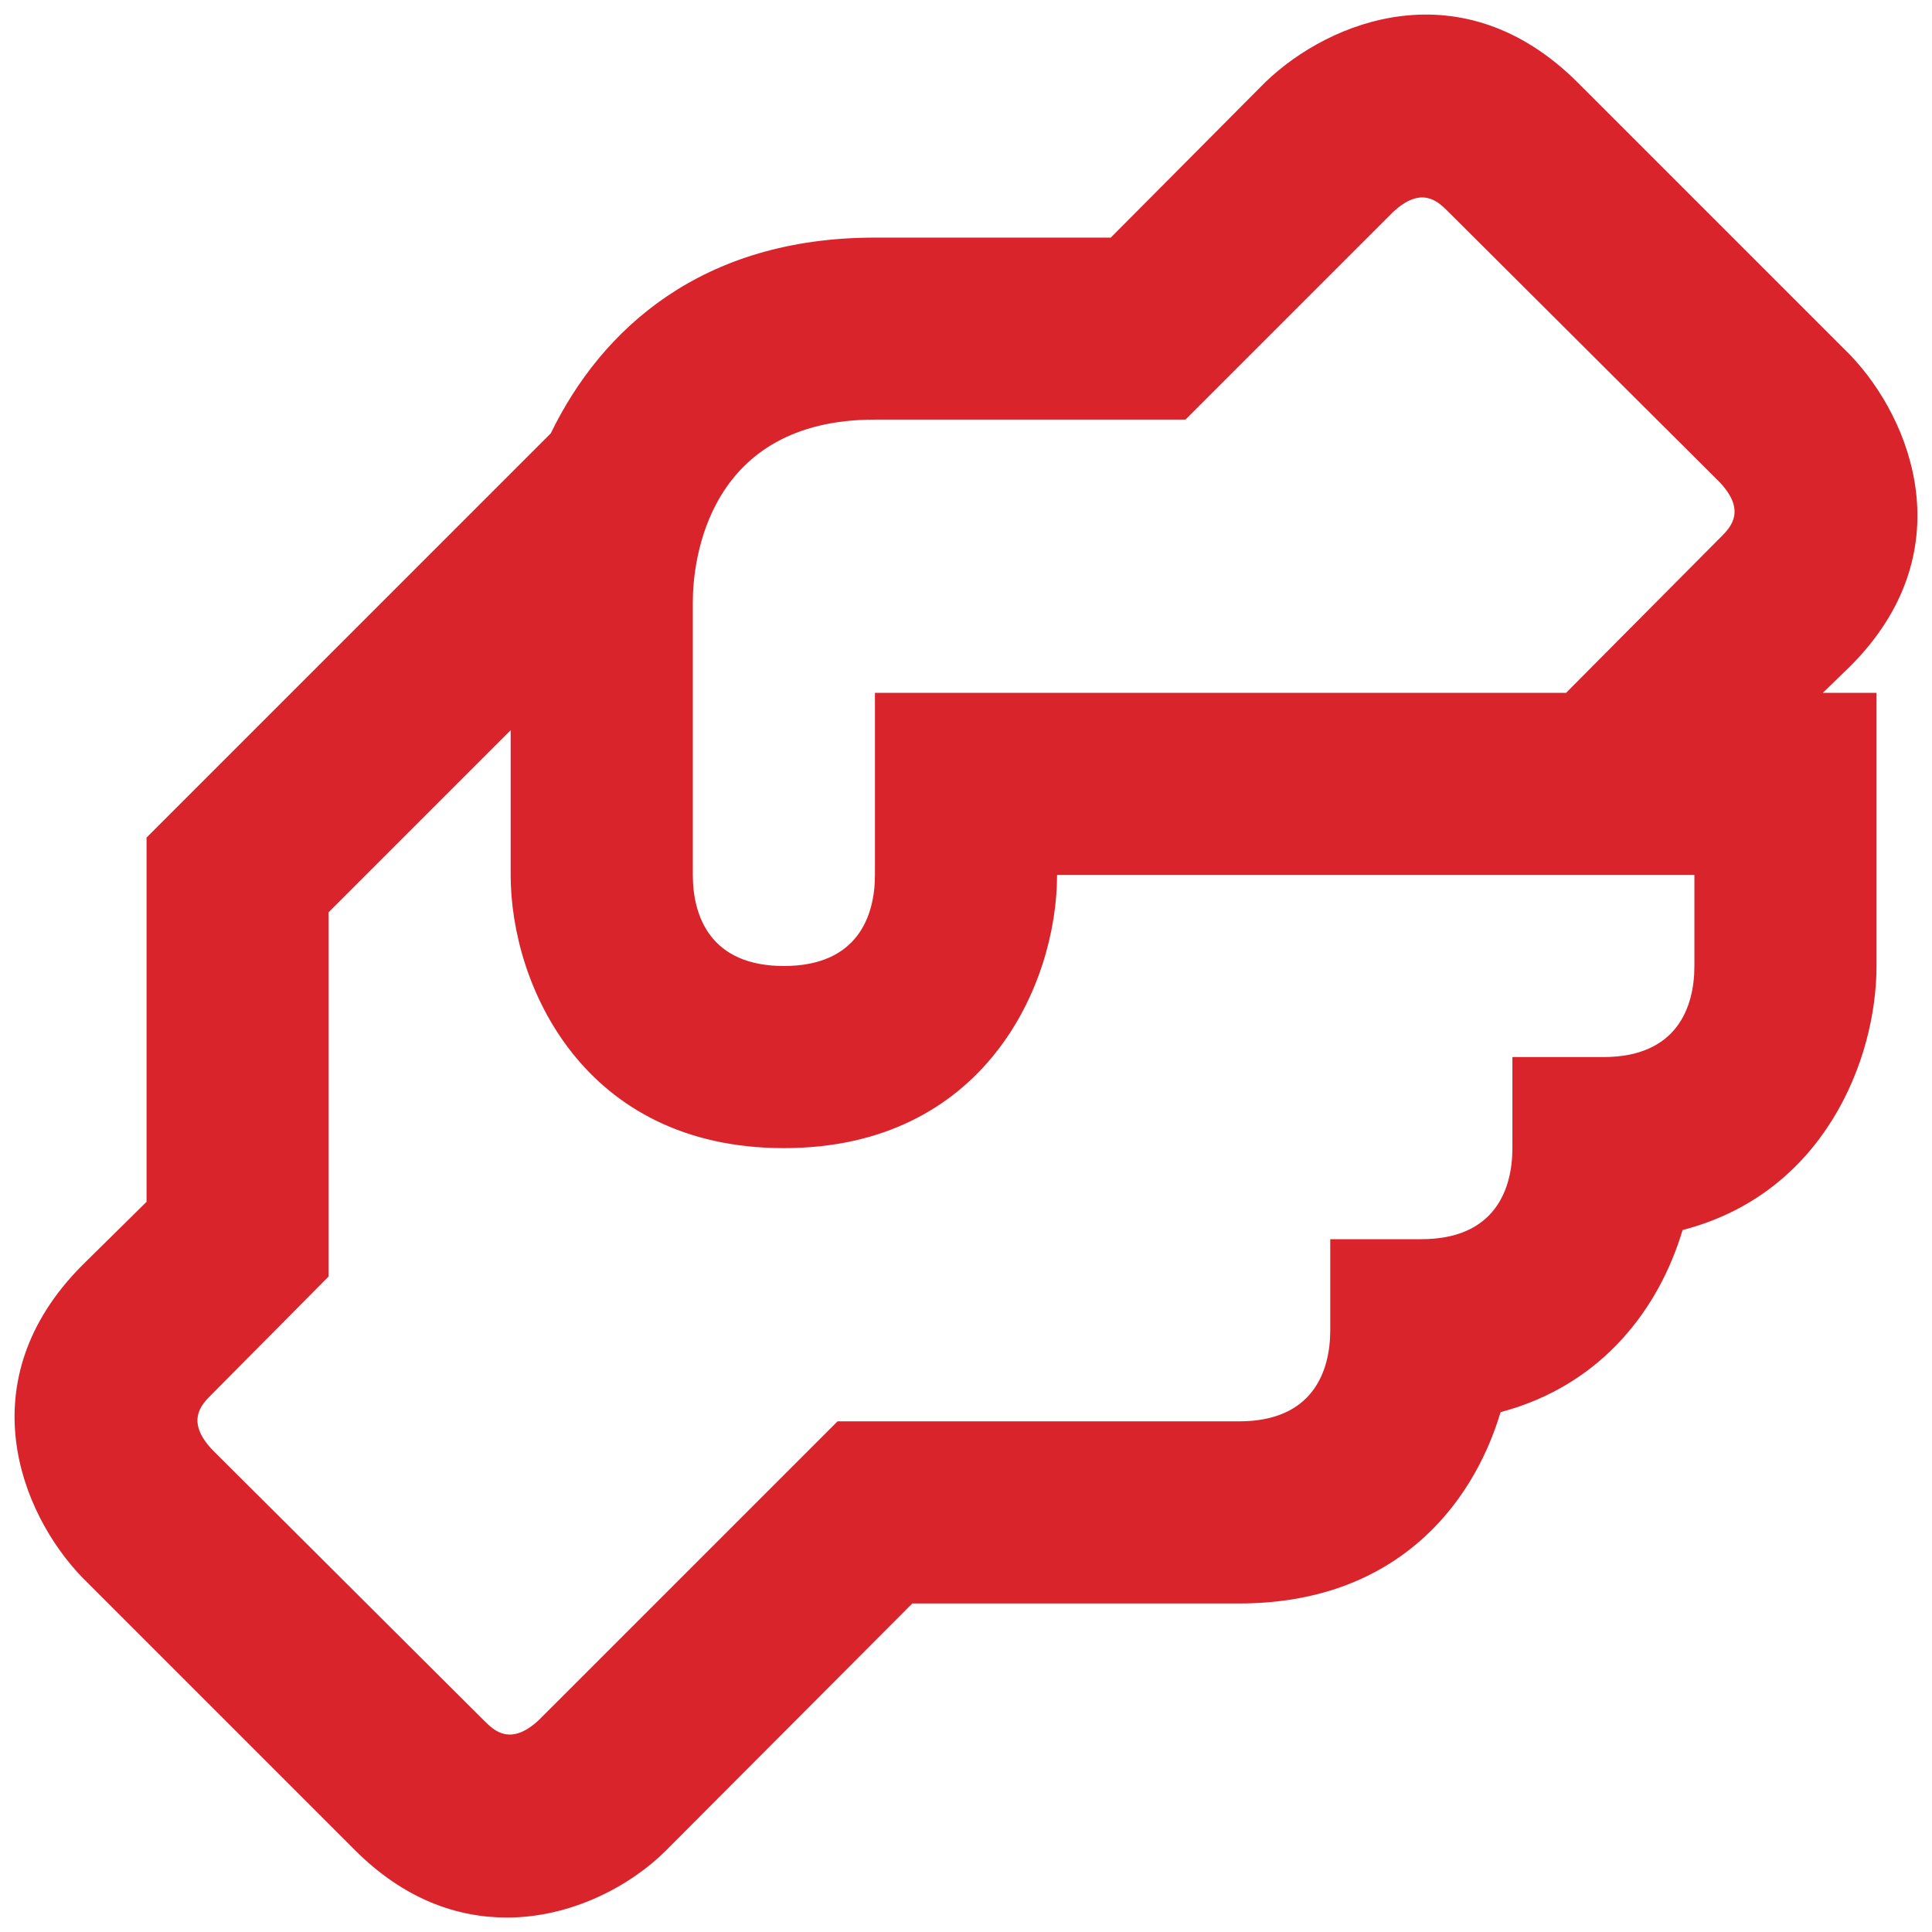 <?xml version="1.0" encoding="UTF-8"?>
<svg xmlns="http://www.w3.org/2000/svg" xmlns:xlink="http://www.w3.org/1999/xlink" width="60px" height="60px" viewBox="0 0 60 60" version="1.1">
  <g id="surface1">
    <path style=" stroke:none;fill-rule:nonzero;fill:rgb(85.098%,14.118%,17.255%);fill-opacity:1;" d="M 57.457 20.695 C 60.992 17.16 59.383 13.031 57.457 11.023 L 48.977 2.543 C 45.41 -0.992 41.312 0.617 39.305 2.543 L 34.496 7.379 L 27.172 7.379 C 21.801 7.379 18.688 10.203 17.105 13.457 L 4.551 26.012 L 4.551 37.324 L 2.543 39.305 C -0.992 42.867 0.617 46.969 2.543 48.977 L 11.023 57.457 C 12.551 58.984 14.191 59.551 15.746 59.551 C 17.754 59.551 19.594 58.562 20.695 57.457 L 28.332 49.797 L 38.484 49.797 C 43.289 49.797 45.723 46.797 46.602 43.855 C 49.797 43.008 51.547 40.578 52.254 38.199 C 56.637 37.07 58.277 32.914 58.277 30 L 58.277 21.516 L 56.609 21.516 Z M 52.621 30 C 52.621 31.273 52.086 32.828 49.797 32.828 L 46.969 32.828 L 46.969 35.656 C 46.969 36.93 46.43 38.484 44.141 38.484 L 41.312 38.484 L 41.312 41.312 C 41.312 42.586 40.773 44.141 38.484 44.141 L 26.012 44.141 L 16.738 53.414 C 15.859 54.234 15.352 53.754 15.039 53.441 L 6.586 45.016 C 5.766 44.141 6.246 43.629 6.559 43.32 L 10.203 39.645 L 10.203 28.332 L 15.859 22.676 L 15.859 27.172 C 15.859 30.594 18.121 35.656 24.344 35.656 C 30.566 35.656 32.828 30.594 32.828 27.172 L 52.621 27.172 Z M 53.441 16.68 L 48.637 21.516 L 27.172 21.516 L 27.172 27.172 C 27.172 28.445 26.637 30 24.344 30 C 22.055 30 21.516 28.445 21.516 27.172 L 21.516 18.688 C 21.516 17.387 21.996 13.031 27.172 13.031 L 36.816 13.031 L 43.262 6.586 C 44.141 5.766 44.648 6.246 44.961 6.559 L 53.414 14.984 C 54.234 15.859 53.754 16.371 53.441 16.68 Z M 53.441 16.68 "></path>
  </g>
</svg>
